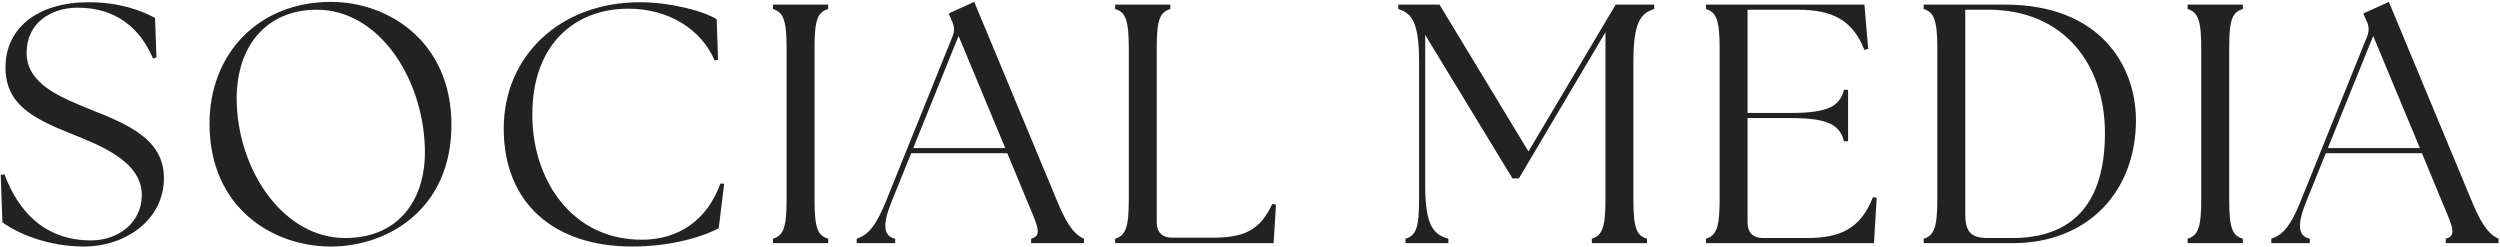 <?xml version="1.0" encoding="UTF-8"?> <svg xmlns="http://www.w3.org/2000/svg" width="1284" height="127" viewBox="0 0 1284 127" fill="none"><path d="M43.242 126.619C24.867 126.619 9.467 120.144 1.242 114.194L0.367 89.869L2.292 89.519C9.117 107.894 22.417 123.469 46.742 123.469C60.742 123.469 72.817 114.369 72.817 100.194C72.817 82.694 51.292 74.644 36.592 68.694C15.942 60.469 2.817 53.119 2.817 34.569C2.817 14.094 19.792 1.144 45.517 1.144C61.442 1.144 72.817 5.519 79.642 9.194L80.342 29.494L78.592 30.019C72.117 14.794 59.867 3.944 39.917 3.944C25.742 3.944 13.667 12.169 13.667 27.044C13.667 43.494 31.692 50.144 46.567 56.269C65.992 63.969 84.192 71.669 84.192 91.444C84.192 113.319 63.892 126.619 43.242 126.619ZM169.903 126.619C140.153 126.619 107.603 106.844 107.603 63.444C107.603 27.569 132.803 0.969 169.903 0.969C199.478 0.969 231.853 21.269 231.853 64.144C231.853 107.369 199.303 126.619 169.903 126.619ZM177.253 122.244C205.253 122.244 219.078 101.944 218.203 75.694C216.978 39.119 194.053 4.994 162.728 4.994C136.128 4.994 120.553 24.769 121.603 53.294C122.828 88.469 145.928 122.244 177.253 122.244ZM324.687 126.619C284.437 126.619 258.712 104.219 258.712 66.069C258.712 28.794 287.587 1.144 328.712 1.144C343.762 1.144 361.262 5.519 368.087 9.894L368.787 30.719L367.037 31.069C360.212 15.144 343.587 4.469 322.762 4.469C294.937 4.469 273.412 23.019 273.412 58.719C273.237 91.619 293.187 123.119 329.587 123.119C348.487 123.119 363.187 113.144 370.012 94.244L371.937 94.419L369.137 117.169C360.912 121.719 344.287 126.619 324.687 126.619ZM396.999 124.869V122.594C402.249 121.019 403.999 116.994 403.999 102.644V24.594C403.999 10.244 402.249 6.219 396.999 4.644V2.369H425.349V4.644C419.924 6.219 418.349 10.244 418.349 24.594V102.644C418.349 116.994 419.924 121.019 425.349 122.594V124.869H396.999ZM439.991 124.869V122.594C444.891 121.019 449.266 117.519 454.691 104.219L489.166 18.819C490.391 15.669 490.216 13.394 488.816 10.594L487.241 6.919L500.366 0.969L543.416 104.394C548.841 117.519 553.041 121.019 556.716 122.594V124.869H529.591V122.594C535.016 121.019 533.616 117.519 528.016 104.394L517.341 78.669H467.991L457.666 104.219C453.116 115.594 453.816 121.369 459.766 122.594V124.869H439.991ZM469.041 76.044H516.291L492.316 18.469L469.041 76.044ZM654.126 124.869H572.751V122.594C578.001 121.019 579.751 116.994 579.751 102.644V24.594C579.751 10.244 578.001 6.219 572.751 4.644V2.369H601.101V4.644C595.676 6.219 594.101 10.244 594.101 24.594V114.194C594.101 119.269 596.901 122.069 601.976 122.069H622.801C639.601 122.069 647.301 117.869 653.426 104.744L655.351 105.094L654.126 124.869ZM721.838 124.869V122.594C727.263 121.019 728.838 116.994 728.838 102.644V31.594C728.838 11.644 725.163 6.744 718.163 4.644V2.369H739.338L785.013 77.794L829.813 2.369H849.588V4.644C842.588 6.744 838.913 11.644 838.913 31.594V102.644C838.913 116.994 840.488 121.019 845.913 122.594V124.869H817.563V122.594C822.813 121.019 824.563 116.994 824.563 102.644V16.544L780.113 91.619H776.788L731.988 17.944V95.644C731.988 115.594 736.188 120.494 743.888 122.594V124.869H721.838ZM962.473 124.869H876.198V122.594C881.448 121.019 883.198 116.994 883.198 102.644V24.594C883.198 10.244 881.448 6.219 876.198 4.644V2.369H957.573L959.498 25.119L957.573 25.644C951.448 10.244 941.123 4.994 923.273 4.994H897.548V58.019H919.948C939.898 58.019 944.973 53.994 947.073 46.119H949.173V72.544H947.073C944.973 64.669 939.898 60.644 919.948 60.644H897.548V114.369C897.548 119.444 900.348 122.244 905.423 122.244H928.173C944.973 122.244 955.648 117.519 961.948 101.244L963.873 101.594L962.473 124.869ZM1033.85 124.869H988V122.594C993.25 121.019 995 116.994 995 102.644V24.594C995 10.244 993.25 6.219 988 4.644V2.369H1029.82C1077.95 2.369 1096.85 32.994 1097.02 61.344C1097.2 98.269 1072.35 124.869 1033.85 124.869ZM1033.5 122.244C1064.12 122.244 1081.1 104.919 1081.1 68.344C1081.1 33.344 1060.27 4.994 1021.25 4.994H1009.35V109.469C1009.35 117.694 1011.1 122.244 1020.72 122.244H1033.5ZM1123.56 124.869V122.594C1128.81 121.019 1130.56 116.994 1130.56 102.644V24.594C1130.56 10.244 1128.81 6.219 1123.56 4.644V2.369H1151.91V4.644C1146.48 6.219 1144.91 10.244 1144.91 24.594V102.644C1144.91 116.994 1146.48 121.019 1151.91 122.594V124.869H1123.56ZM1166.55 124.869V122.594C1171.45 121.019 1175.82 117.519 1181.25 104.219L1215.72 18.819C1216.95 15.669 1216.77 13.394 1215.37 10.594L1213.8 6.919L1226.92 0.969L1269.97 104.394C1275.4 117.519 1279.6 121.019 1283.27 122.594V124.869H1256.15V122.594C1261.57 121.019 1260.17 117.519 1254.57 104.394L1243.9 78.669H1194.55L1184.22 104.219C1179.67 115.594 1180.37 121.369 1186.32 122.594V124.869H1166.55ZM1195.6 76.044H1242.85L1218.87 18.469L1195.6 76.044Z" fill="#222222"></path></svg> 